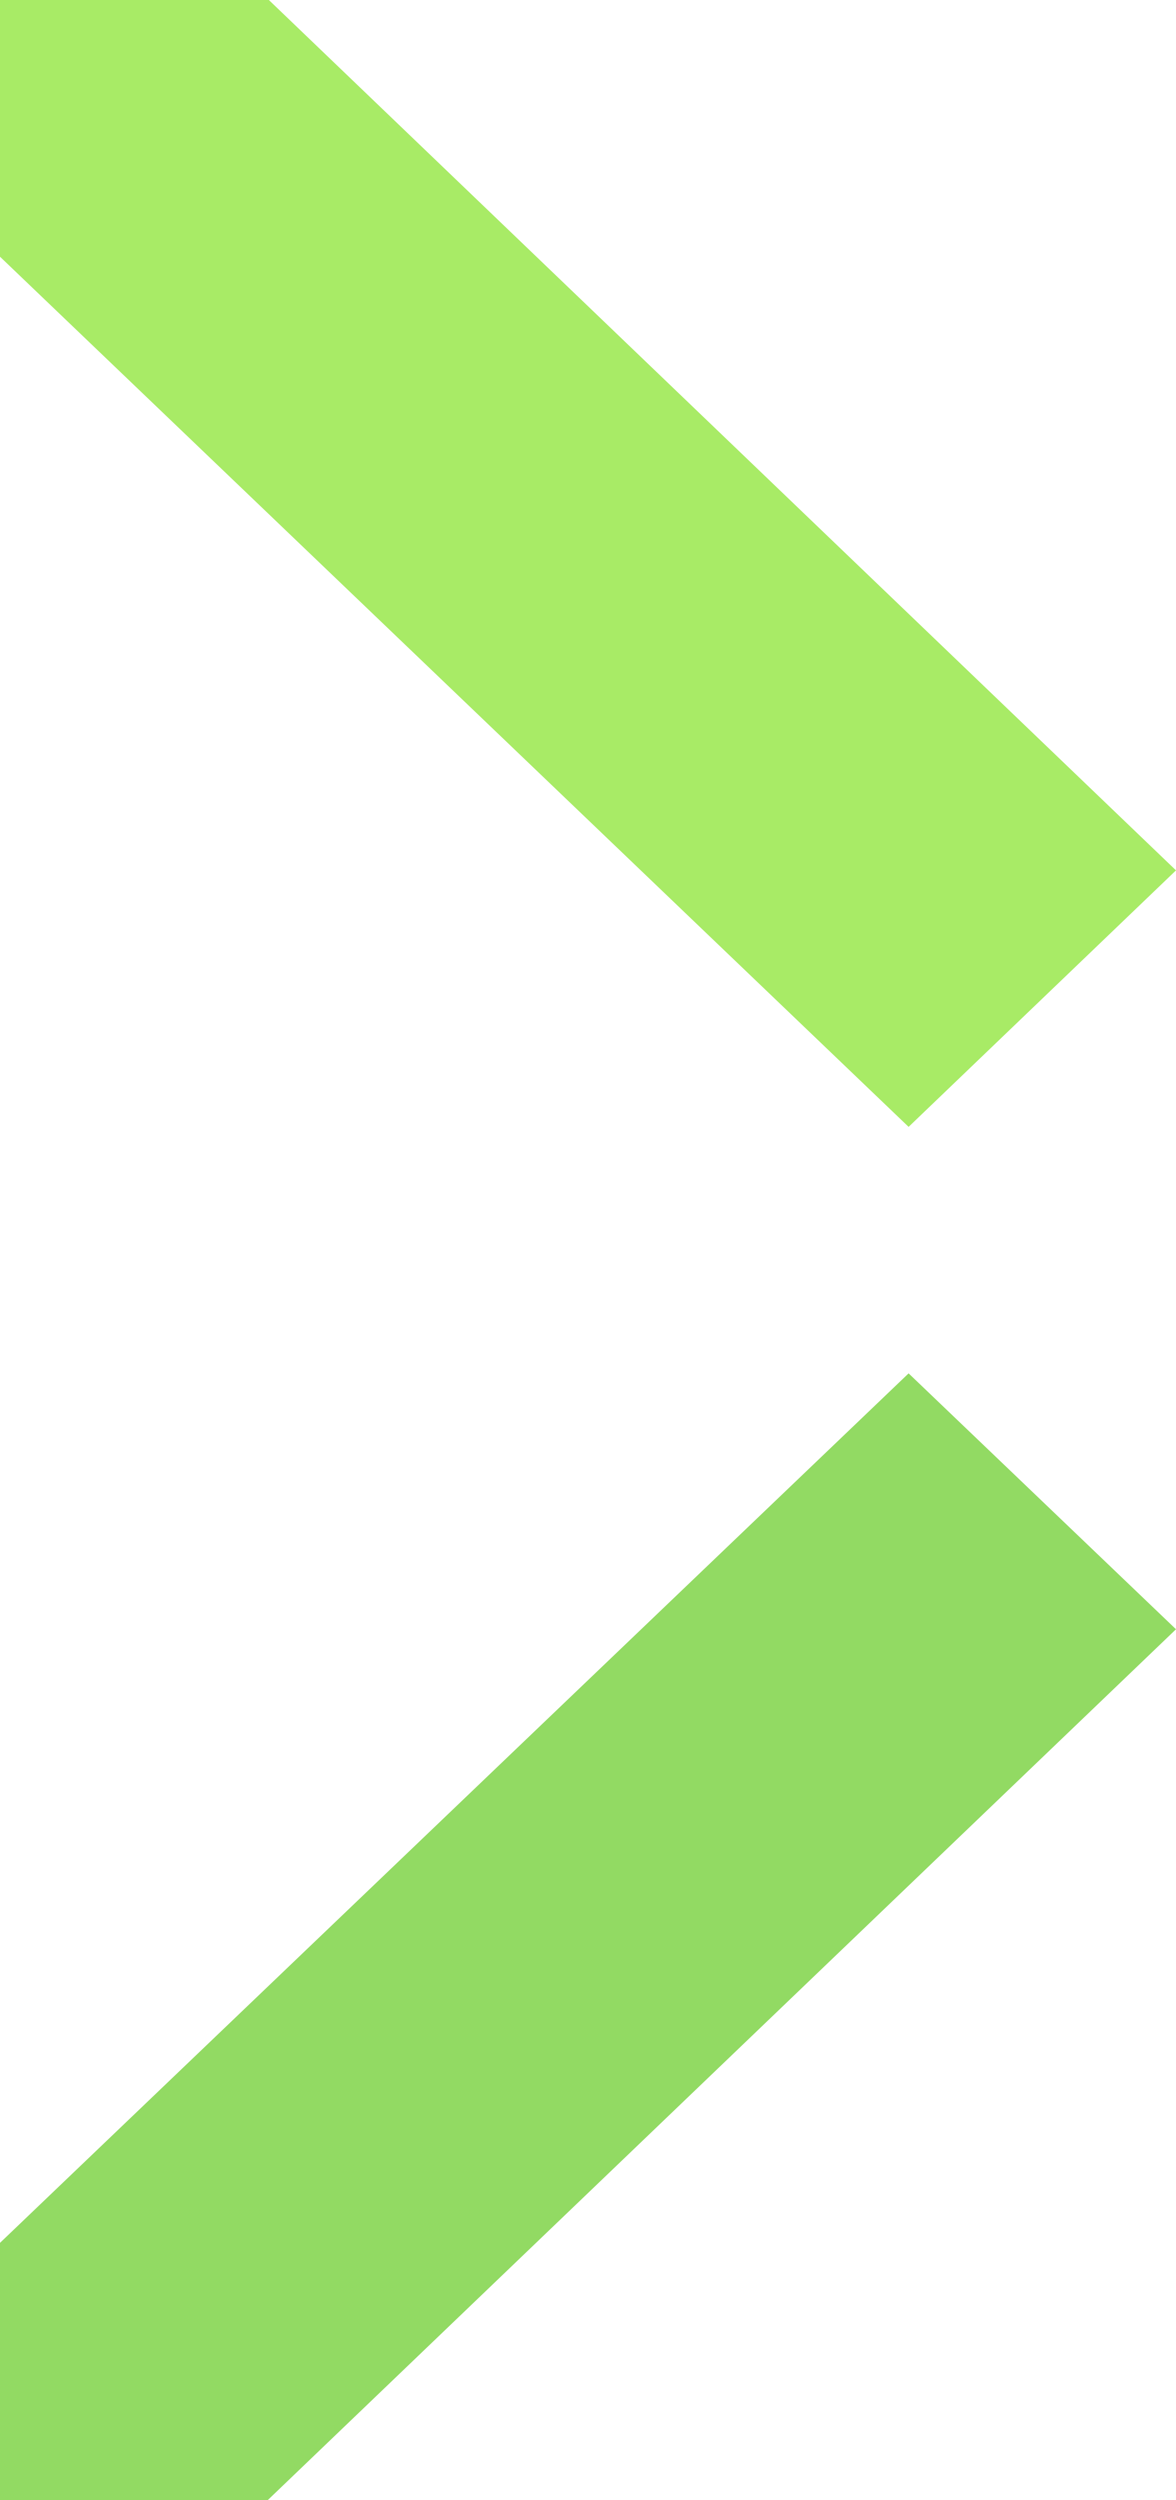 <svg width="16" height="34" viewBox="0 0 16 34" fill="none" xmlns="http://www.w3.org/2000/svg">
<g clip-path="url(#clip0_81_6531)">
<path d="M0 3.491V-0H3.658L16 11.836L12.362 15.324L0 3.491Z" fill="#A8EB66"/>
<path d="M0 34V30.5L12.362 18.676L16 22.156L3.641 34H0Z" fill="#92DA63"/>
</g>
<defs>
<clipPath id="clip0_81_6531">
<rect width="16" height="34" fill="white" transform="matrix(-1 0 0 -1 16 34)"/>
</clipPath>
</defs>
</svg>
